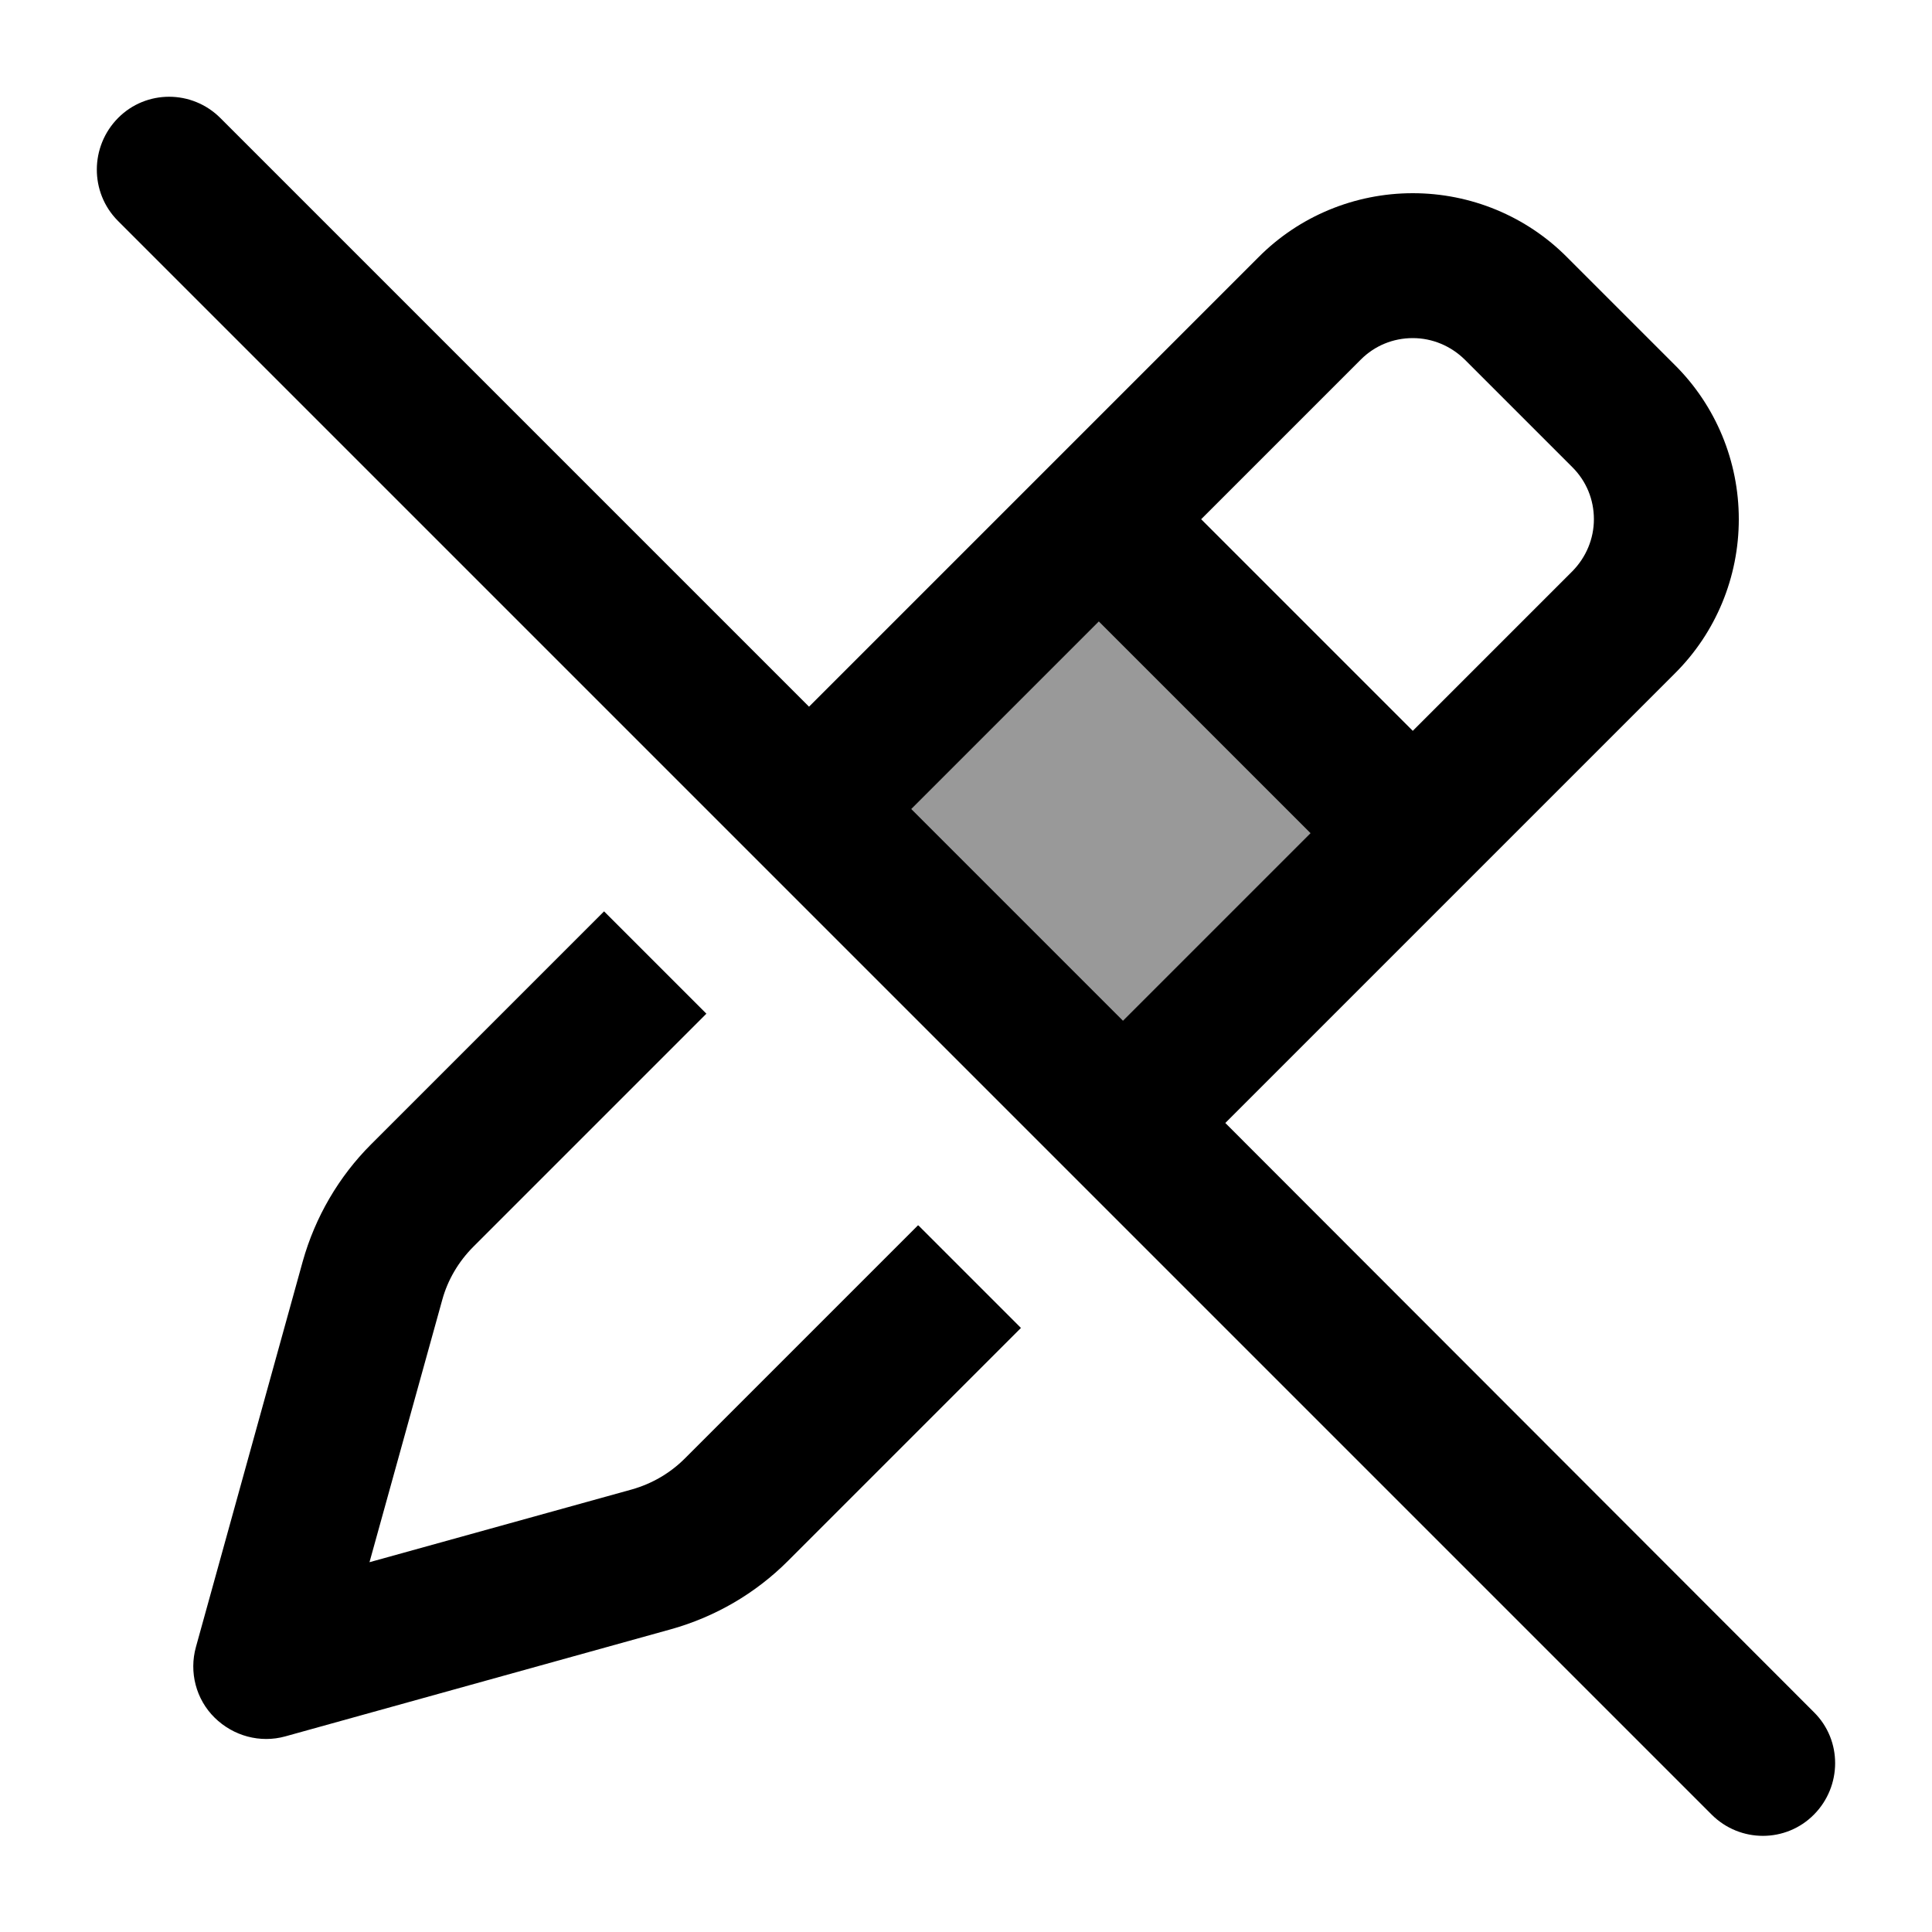 <svg xmlns="http://www.w3.org/2000/svg" viewBox="0 0 640 640"><!--! Font Awesome Pro 7.1.0 by @fontawesome - https://fontawesome.com License - https://fontawesome.com/license (Commercial License) Copyright 2025 Fonticons, Inc. --><path opacity=".4" fill="currentColor" d="M301.9 268C322.6 247.3 343.3 226.6 364 205.9L434.1 276L372 338.1L301.9 268z"/><path fill="currentColor" d="M73 39.1C63.6 29.7 48.4 29.7 39.1 39.1C29.8 48.5 29.7 63.7 39 73.1L567 601.1C576.4 610.5 591.6 610.5 600.9 601.1C610.2 591.7 610.3 576.5 600.9 567.2L405.9 372L554.8 223.1C568.4 209.6 576 191.2 576 172C576 152.8 568.4 134.4 554.8 120.9L519.1 85.2C505.6 71.6 487.2 64 468 64C448.8 64 430.4 71.6 416.9 85.2L268 234.1L73 39.1zM301.9 268L364 205.9L434.1 276L372 338.1L301.9 268zM304.1 405.9L226.9 483.1C222 488 216 491.5 209.3 493.4L122.4 517.5L146.5 430.6C148.3 424 151.9 417.9 156.8 413L234 335.8L200.1 301.9L122.9 379.1C112.2 389.8 104.4 403.2 100.3 417.8L64.9 545.6C62.6 553.9 64.9 562.9 71.1 569C77.3 575.1 86.2 577.5 94.5 575.2L222.3 539.7C236.9 535.6 250.2 527.9 261 517.1L338.2 439.9L304.3 406zM450.8 119.1C455.4 114.5 461.5 112 468 112C474.5 112 480.6 114.6 485.2 119.1L520.9 154.8C525.5 159.4 528 165.5 528 172C528 178.5 525.4 184.6 520.9 189.2L468 242.1L397.9 172L450.8 119.1z"/></svg>